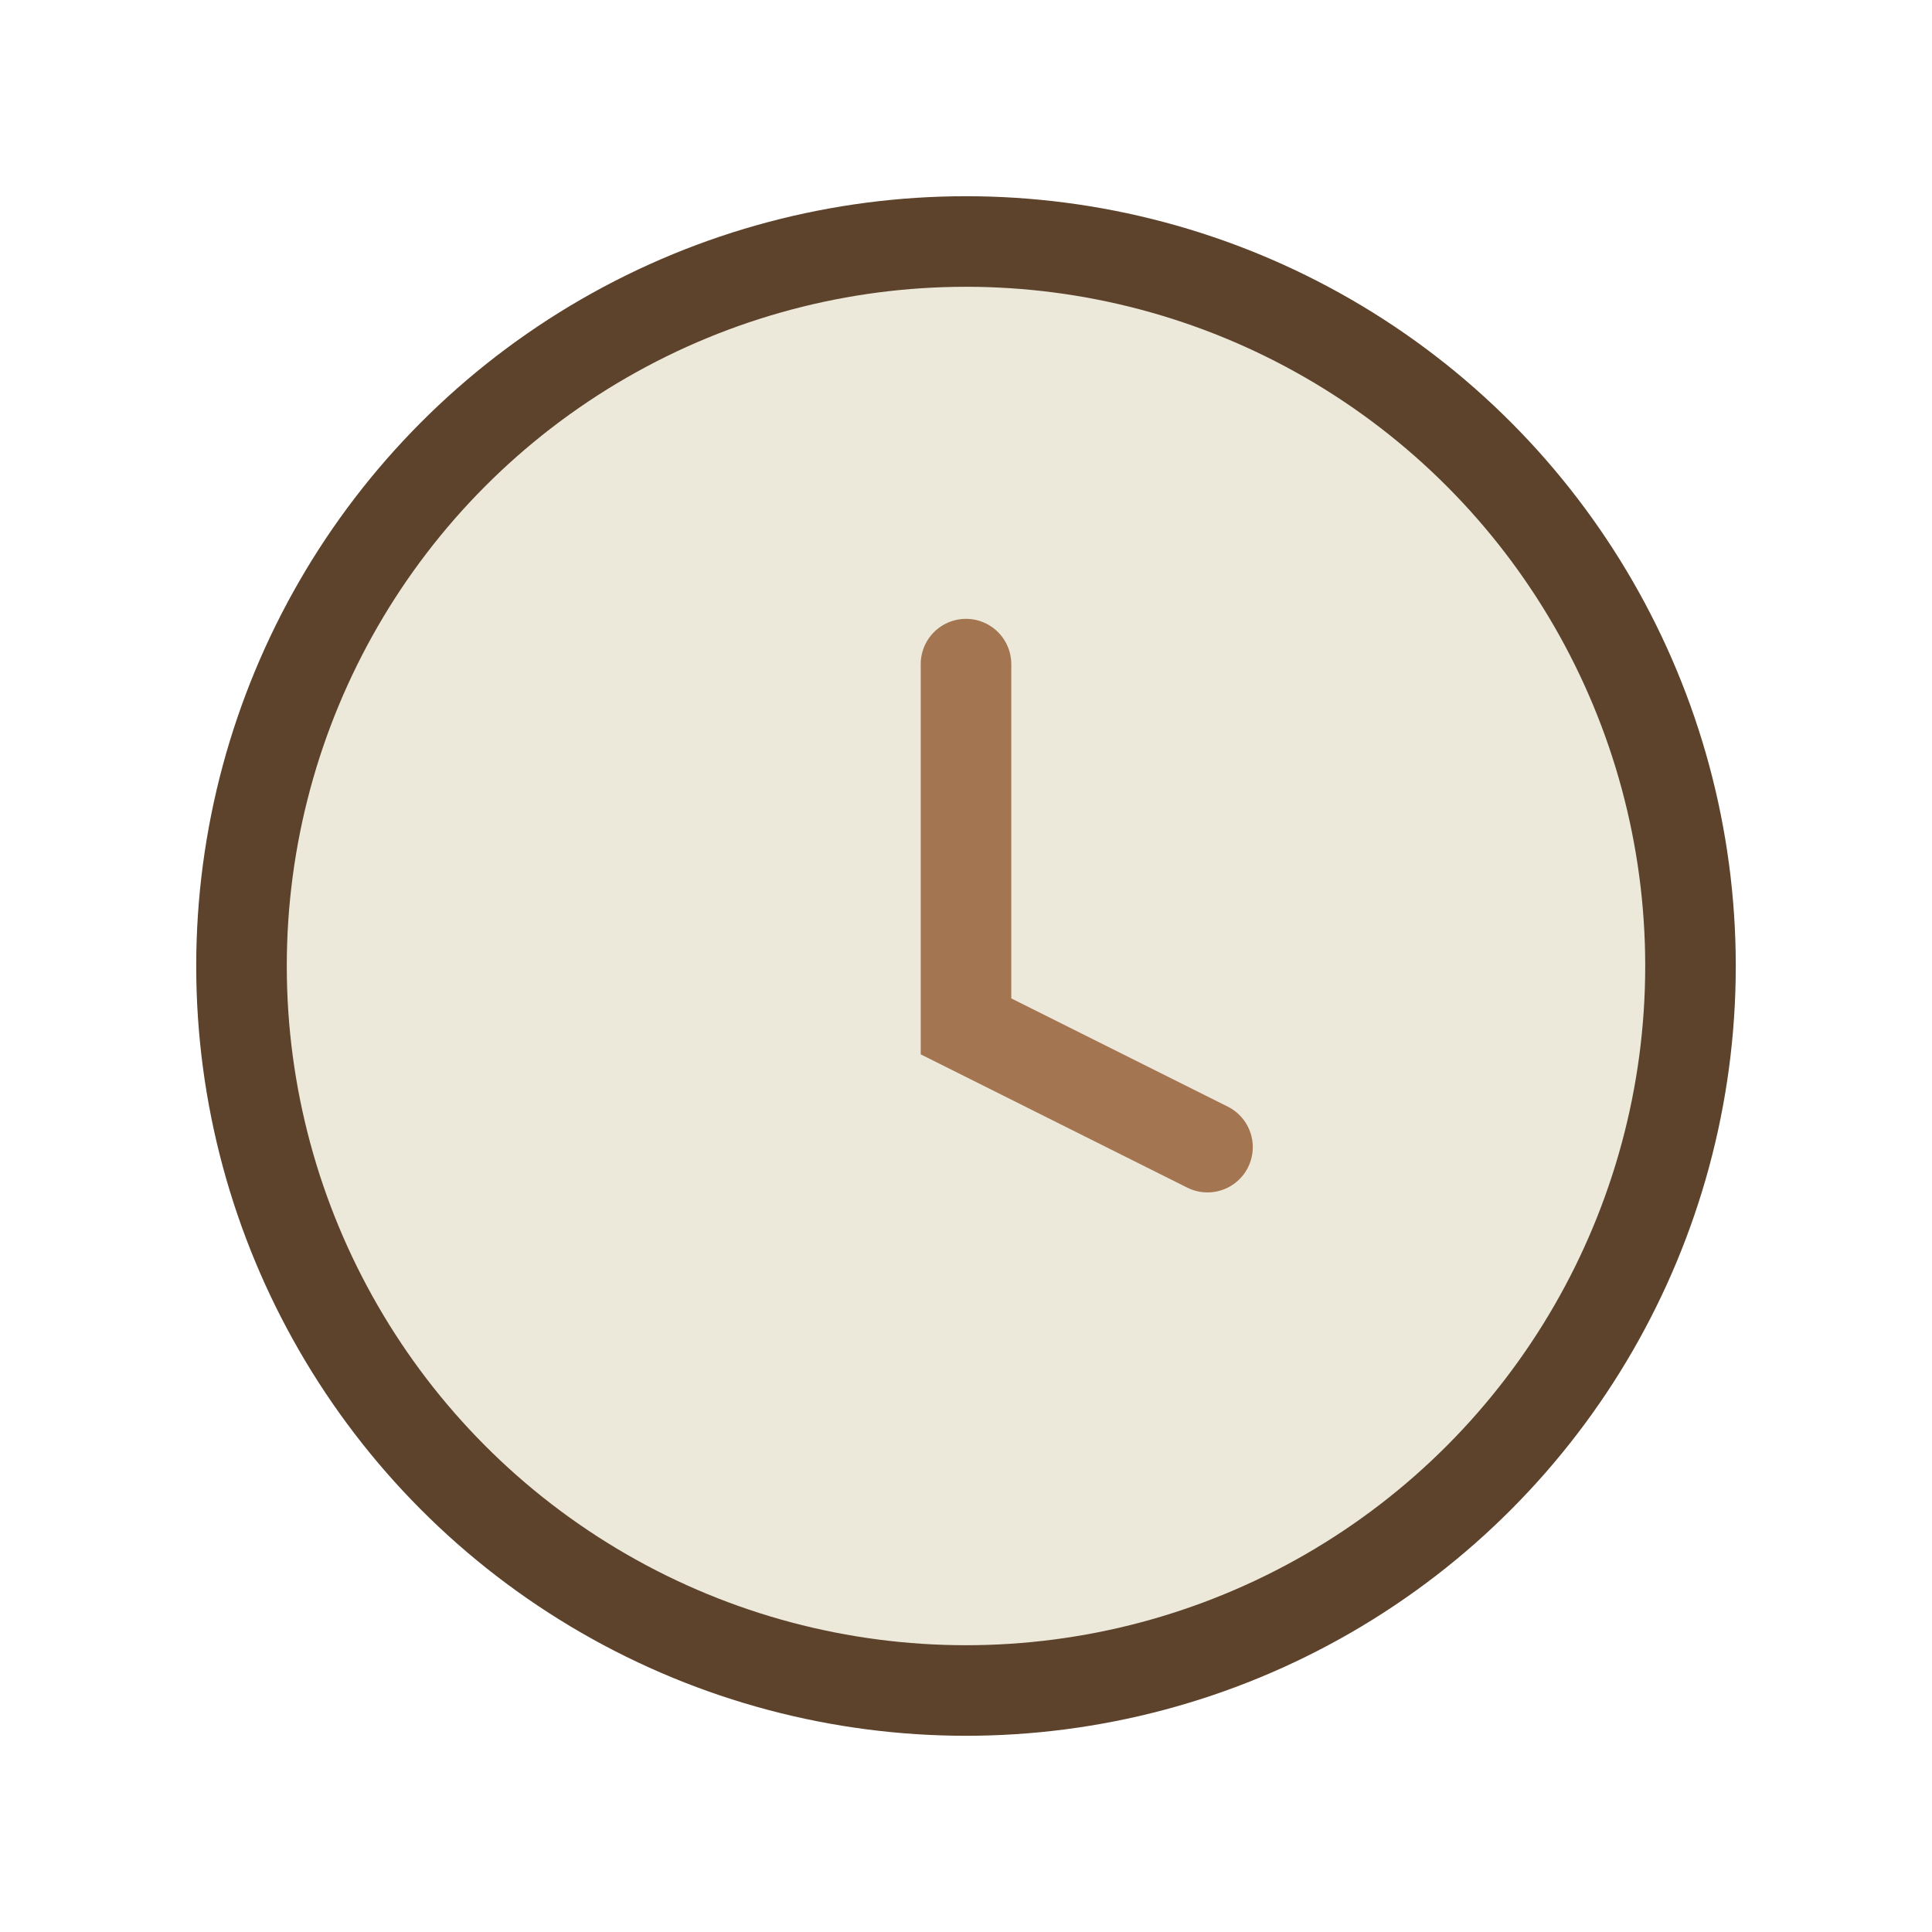 <?xml version="1.0" encoding="UTF-8"?>
<svg xmlns="http://www.w3.org/2000/svg" width="32" height="32" viewBox="0 0 32 32"><circle cx="16" cy="16" r="12" fill="#EDE9DA" stroke="#5D432C" stroke-width="1.5"/><path d="M16 11v6l4 2" stroke="#A47551" stroke-width="1.5" fill="none" stroke-linecap="round"/></svg>